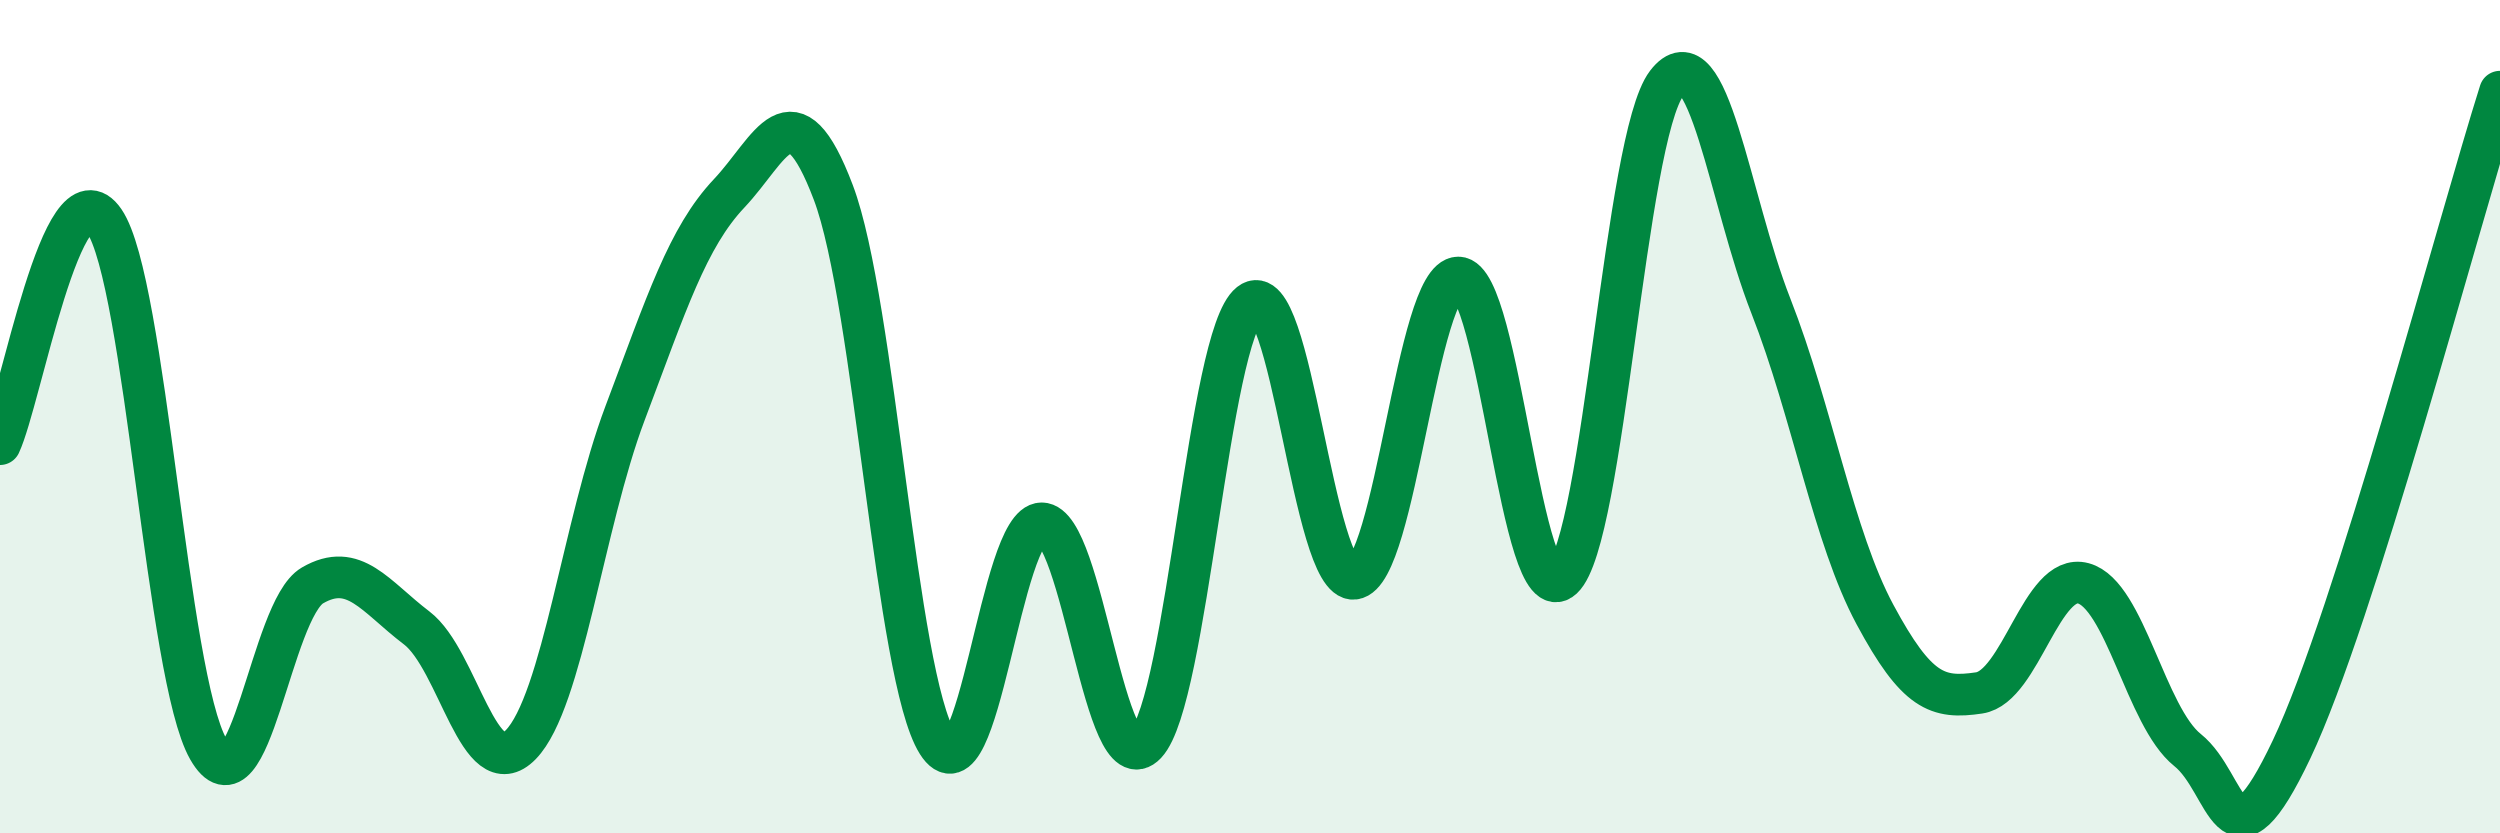 
    <svg width="60" height="20" viewBox="0 0 60 20" xmlns="http://www.w3.org/2000/svg">
      <path
        d="M 0,10.66 C 0.5,9.59 1.5,3.84 2.5,5.3 C 3.5,6.76 4,16.23 5,17.98 C 6,19.73 6.5,14.63 7.5,14.05 C 8.5,13.47 9,14.31 10,15.07 C 11,15.83 11.5,18.9 12.5,17.87 C 13.5,16.84 14,12.57 15,9.92 C 16,7.27 16.5,5.7 17.5,4.64 C 18.5,3.58 19,1.98 20,4.62 C 21,7.26 21.5,16.24 22.5,17.83 C 23.5,19.42 24,12.56 25,12.56 C 26,12.56 26.5,18.91 27.5,17.85 C 28.5,16.79 29,8.07 30,7.28 C 31,6.49 31.5,14.01 32.5,13.89 C 33.5,13.77 34,6.66 35,6.66 C 36,6.66 36.5,14.81 37.5,13.88 C 38.5,12.95 39,3.31 40,2 C 41,0.69 41.5,4.79 42.5,7.34 C 43.5,9.89 44,12.89 45,14.75 C 46,16.61 46.5,16.78 47.5,16.63 C 48.5,16.48 49,13.73 50,14 C 51,14.27 51.5,17.2 52.5,18 C 53.5,18.8 53.5,21.14 55,17.98 C 56.5,14.82 59,5.36 60,2.2L60 20L0 20Z"
        fill="#008740"
        opacity="0.1"
        stroke-linecap="round"
        stroke-linejoin="round"
      />
      <path
        d="M 0,10.66 C 0.5,9.59 1.5,3.84 2.5,5.3 C 3.5,6.76 4,16.23 5,17.98 C 6,19.73 6.5,14.63 7.5,14.05 C 8.5,13.47 9,14.31 10,15.07 C 11,15.83 11.5,18.9 12.5,17.87 C 13.5,16.84 14,12.57 15,9.92 C 16,7.27 16.5,5.7 17.5,4.64 C 18.5,3.58 19,1.98 20,4.62 C 21,7.26 21.5,16.24 22.5,17.83 C 23.5,19.42 24,12.56 25,12.56 C 26,12.56 26.5,18.91 27.5,17.85 C 28.5,16.79 29,8.07 30,7.28 C 31,6.49 31.5,14.01 32.5,13.89 C 33.5,13.77 34,6.66 35,6.66 C 36,6.66 36.5,14.81 37.5,13.88 C 38.5,12.95 39,3.31 40,2 C 41,0.69 41.5,4.79 42.5,7.34 C 43.5,9.89 44,12.89 45,14.75 C 46,16.61 46.5,16.78 47.5,16.63 C 48.5,16.48 49,13.73 50,14 C 51,14.27 51.5,17.2 52.5,18 C 53.5,18.8 53.5,21.14 55,17.98 C 56.5,14.82 59,5.36 60,2.2"
        stroke="#008740"
        stroke-width="1"
        fill="none"
        stroke-linecap="round"
        stroke-linejoin="round"
      />
    </svg>
  